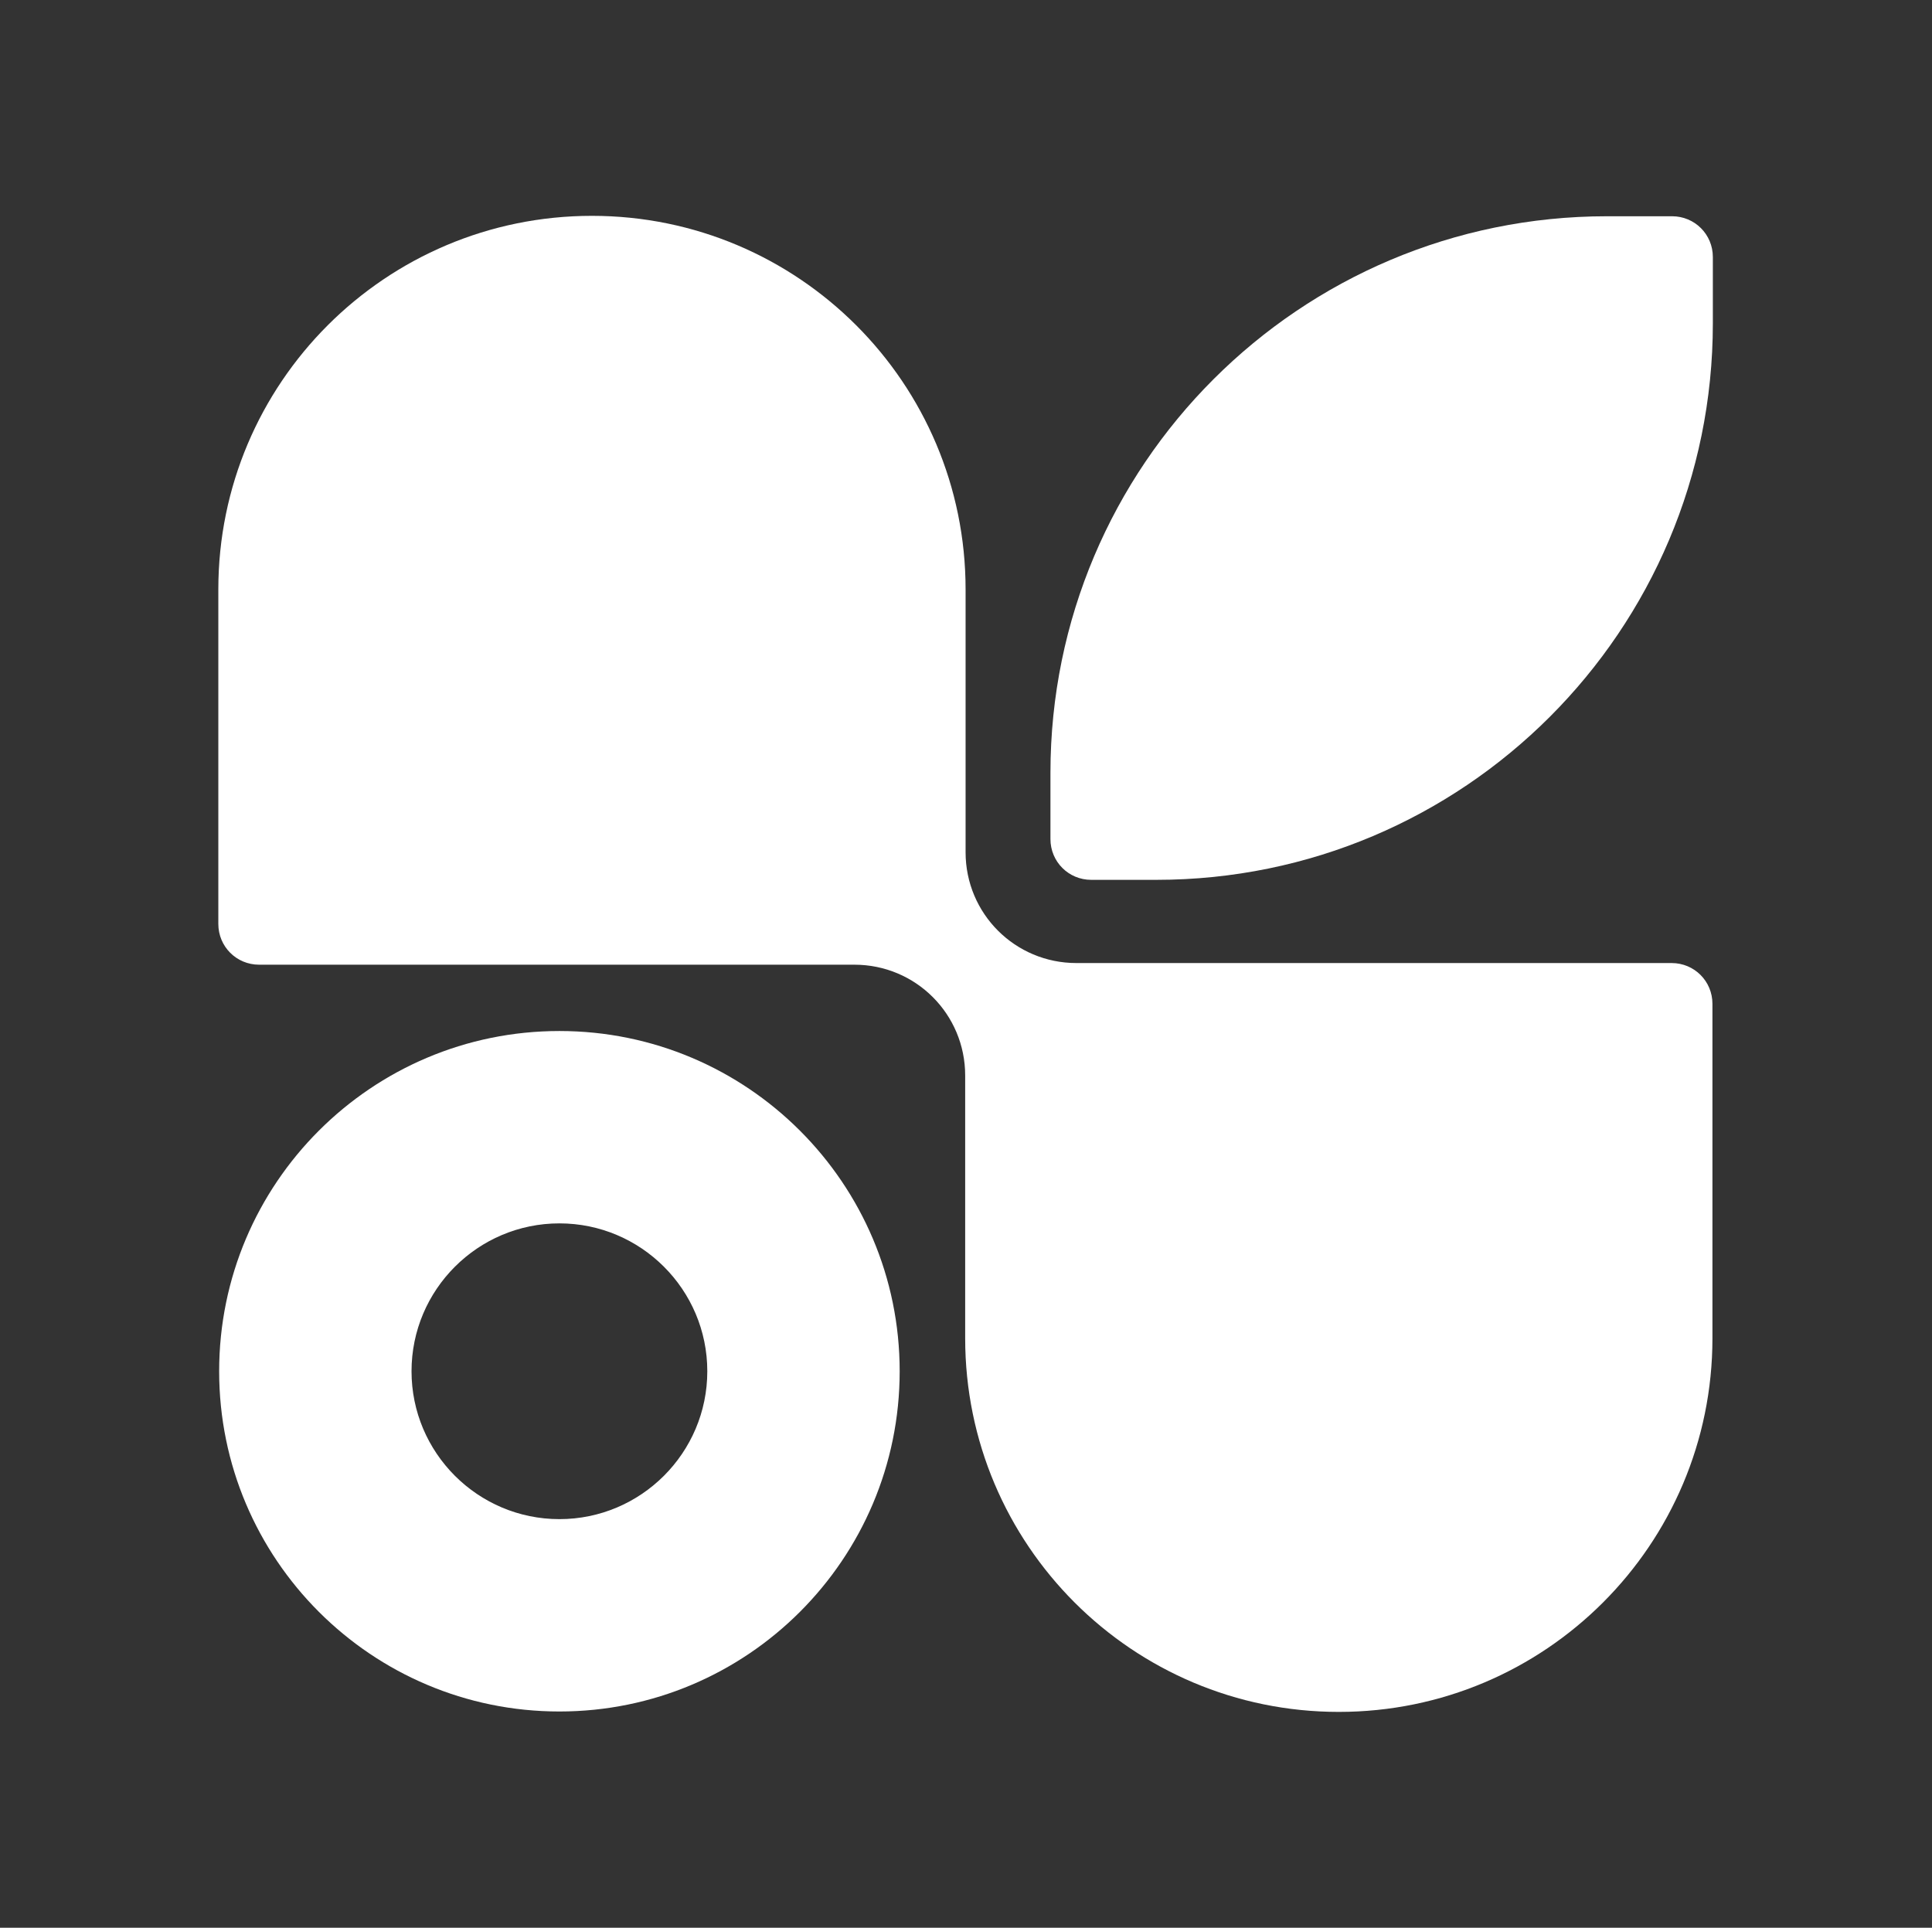 <svg xmlns="http://www.w3.org/2000/svg" fill="none" viewBox="0 0 469 468" height="468" width="469">
<rect x="0" y="0" width="469" height="468" fill="#333333" stroke="none"/>
<path fill="white" d="M135.8 297C155.6 297 171.7 313.1 171.7 332.9C171.7 352.7 155.6 368.8 135.8 368.8C116 368.8 99.9 352.7 99.9 332.9C99.9 313.1 116 297 135.8 297ZM135.8 250.3C90.2 250.3 53.2 287.3 53.2 332.9C53.2 378.5 90.2 415.5 135.8 415.5C181.4 415.5 218.4 378.5 218.4 332.9C218.4 287.3 181.4 250.3 135.8 250.3Z"></path>
<path fill="white" d="M234.4 206.9V143.1C234.4 93 193.8 52.4 143.7 52.4C93.6 52.4 53 93 53 143.1V224.3C53 229.8 57.4 234.2 62.9 234.2H207.4C222.3 234.2 234.3 246.2 234.3 261.1V324.9C234.3 375 274.9 415.6 325 415.6C375.1 415.6 415.7 375 415.7 324.9V243.7C415.7 238.2 411.3 233.8 405.8 233.8H261.3C246.4 233.8 234.4 221.8 234.4 206.9Z"></path>
<path fill="white" d="M390.1 52.5H405.9C411.4 52.5 415.8 56.9 415.8 62.4V78.5C415.8 153.1 355.3 213.6 280.7 213.6H264.9C259.4 213.6 255 209.2 255 203.7V187.6C255 113 315.5 52.5 390.1 52.5Z"></path>
</svg>

